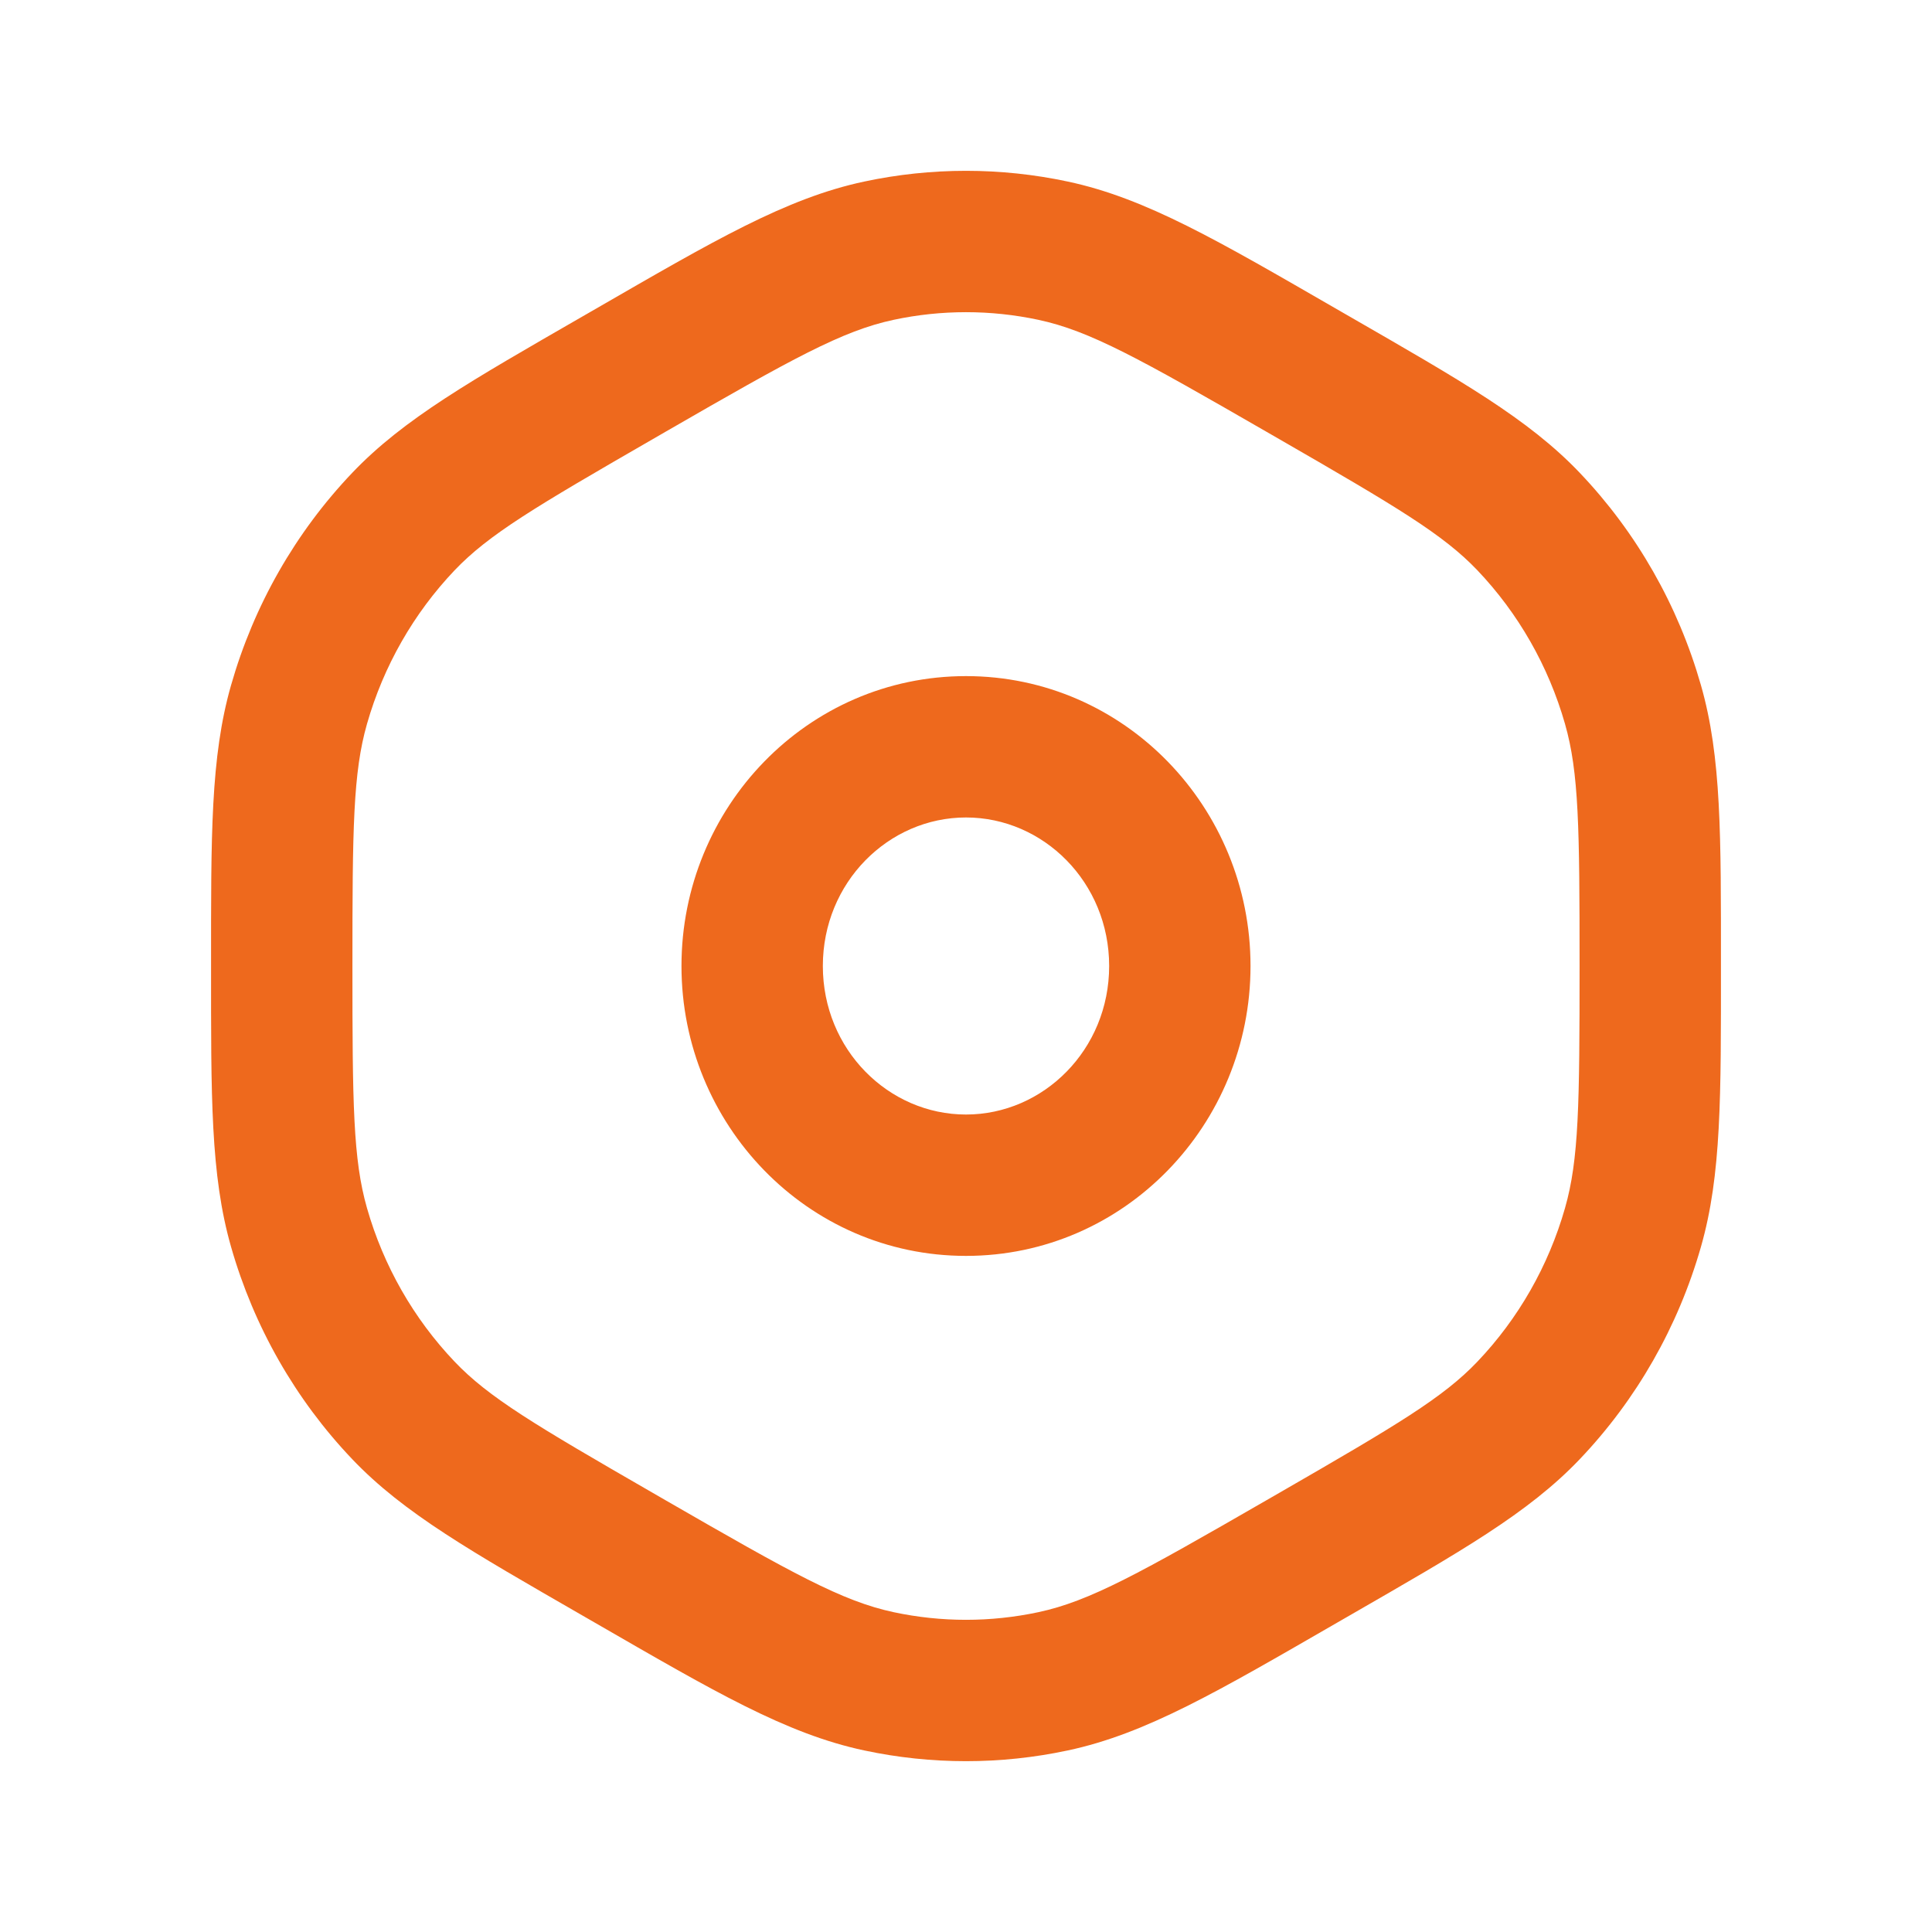 <svg width="41" height="41" viewBox="0 0 41 41" fill="none" xmlns="http://www.w3.org/2000/svg">
<path d="M27.619 33.141L26.87 31.841L26.87 31.841L27.619 33.141ZM22.347 35.68L22.035 34.213L22.347 35.68ZM13.381 33.141L12.632 34.44L12.632 34.44L13.381 33.141ZM18.653 35.68L18.965 34.213L18.653 35.68ZM34.654 26.049L33.212 25.637L34.654 26.049ZM27.902 32.978L28.651 34.277V34.277L27.902 32.978ZM32.44 29.93L31.354 28.895L32.44 29.93ZM27.902 8.022L28.651 6.723V6.723L27.902 8.022ZM32.44 11.07L31.354 12.104L32.44 11.07ZM34.654 14.951L33.212 15.363L34.654 14.951ZM13.381 7.859L12.632 6.56L12.632 6.56L13.381 7.859ZM18.653 5.32L18.965 6.787L18.653 5.32ZM27.619 7.859L26.87 9.159L27.619 7.859ZM22.347 5.32L22.035 6.787L22.347 5.32ZM5.979 20.5H4.479H5.979ZM6.346 14.951L7.788 15.363L6.346 14.951ZM13.098 8.022L13.848 9.322V9.322L13.098 8.022ZM8.56 11.07L7.473 10.036L8.56 11.07ZM6.346 26.049L4.904 26.462L6.346 26.049ZM13.098 32.978L13.848 31.678H13.848L13.098 32.978ZM8.56 29.93L7.473 30.964L8.56 29.93ZM13.098 8.022L13.848 9.322L14.13 9.159L13.381 7.859L12.632 6.56L12.349 6.723L13.098 8.022ZM27.619 7.859L26.87 9.159L27.153 9.322L27.902 8.022L28.651 6.723L28.368 6.56L27.619 7.859ZM27.902 32.978L27.153 31.678L26.87 31.841L27.619 33.141L28.368 34.44L28.651 34.277L27.902 32.978ZM13.381 33.141L14.13 31.841L13.848 31.678L13.098 32.978L12.349 34.277L12.632 34.44L13.381 33.141ZM27.619 33.141L26.87 31.841C24.185 33.389 23.125 33.981 22.035 34.213L22.347 35.68L22.66 37.147C24.323 36.793 25.859 35.887 28.368 34.44L27.619 33.141ZM13.381 33.141L12.632 34.44C15.141 35.887 16.677 36.793 18.34 37.147L18.653 35.68L18.965 34.213C17.875 33.981 16.815 33.389 14.13 31.841L13.381 33.141ZM22.347 35.68L22.035 34.213C21.022 34.429 19.978 34.429 18.965 34.213L18.653 35.68L18.34 37.147C19.765 37.451 21.235 37.451 22.66 37.147L22.347 35.68ZM35.021 20.5H33.521C33.521 23.435 33.507 24.605 33.212 25.637L34.654 26.049L36.096 26.462C36.535 24.93 36.521 23.255 36.521 20.5H35.021ZM27.902 32.978L28.651 34.277C30.991 32.928 32.432 32.114 33.527 30.964L32.44 29.93L31.354 28.895C30.629 29.657 29.651 30.238 27.153 31.678L27.902 32.978ZM34.654 26.049L33.212 25.637C32.861 26.866 32.221 27.984 31.354 28.895L32.44 29.93L33.527 30.964C34.732 29.698 35.613 28.152 36.096 26.462L34.654 26.049ZM27.902 8.022L27.153 9.322C29.651 10.762 30.629 11.343 31.354 12.104L32.44 11.07L33.527 10.036C32.432 8.886 30.991 8.072 28.651 6.723L27.902 8.022ZM35.021 20.5H36.521C36.521 17.745 36.535 16.07 36.096 14.539L34.654 14.951L33.212 15.363C33.507 16.395 33.521 17.565 33.521 20.5H35.021ZM32.44 11.07L31.354 12.104C32.221 13.016 32.861 14.134 33.212 15.363L34.654 14.951L36.096 14.539C35.613 12.848 34.732 11.302 33.527 10.036L32.44 11.07ZM13.381 7.859L14.13 9.159C16.815 7.611 17.875 7.019 18.965 6.787L18.653 5.32L18.34 3.853C16.677 4.207 15.141 5.113 12.632 6.56L13.381 7.859ZM27.619 7.859L28.368 6.56C25.859 5.113 24.323 4.207 22.66 3.853L22.347 5.32L22.035 6.787C23.125 7.019 24.185 7.611 26.87 9.159L27.619 7.859ZM18.653 5.32L18.965 6.787C19.978 6.571 21.022 6.571 22.035 6.787L22.347 5.32L22.66 3.853C21.235 3.549 19.765 3.549 18.34 3.853L18.653 5.32ZM5.979 20.5H7.479C7.479 17.565 7.493 16.395 7.788 15.363L6.346 14.951L4.904 14.539C4.465 16.07 4.479 17.745 4.479 20.5H5.979ZM13.098 8.022L12.349 6.723C10.009 8.072 8.568 8.886 7.473 10.036L8.56 11.07L9.646 12.104C10.371 11.343 11.35 10.762 13.848 9.322L13.098 8.022ZM6.346 14.951L7.788 15.363C8.139 14.134 8.779 13.016 9.646 12.104L8.56 11.07L7.473 10.036C6.268 11.302 5.387 12.848 4.904 14.539L6.346 14.951ZM5.979 20.5H4.479C4.479 23.255 4.465 24.93 4.904 26.462L6.346 26.049L7.788 25.637C7.493 24.605 7.479 23.435 7.479 20.5H5.979ZM13.098 32.978L13.848 31.678C11.35 30.238 10.371 29.657 9.646 28.895L8.56 29.93L7.473 30.964C8.568 32.114 10.009 32.928 12.349 34.277L13.098 32.978ZM6.346 26.049L4.904 26.462C5.387 28.152 6.268 29.698 7.473 30.964L8.56 29.93L9.646 28.895C8.779 27.984 8.139 26.866 7.788 25.637L6.346 26.049ZM20.5 25.152V23.652C18.857 23.652 17.462 22.276 17.462 20.5H15.962H14.462C14.462 23.862 17.131 26.652 20.5 26.652V25.152ZM25.038 20.5H23.538C23.538 22.276 22.143 23.652 20.5 23.652V25.152V26.652C23.869 26.652 26.538 23.862 26.538 20.5H25.038ZM20.5 15.848V17.348C22.143 17.348 23.538 18.724 23.538 20.5H25.038H26.538C26.538 17.138 23.869 14.348 20.5 14.348V15.848ZM20.5 15.848V14.348C17.131 14.348 14.462 17.138 14.462 20.5H15.962H17.462C17.462 18.724 18.857 17.348 20.5 17.348V15.848Z" fill="#EE691D"/>
</svg>
